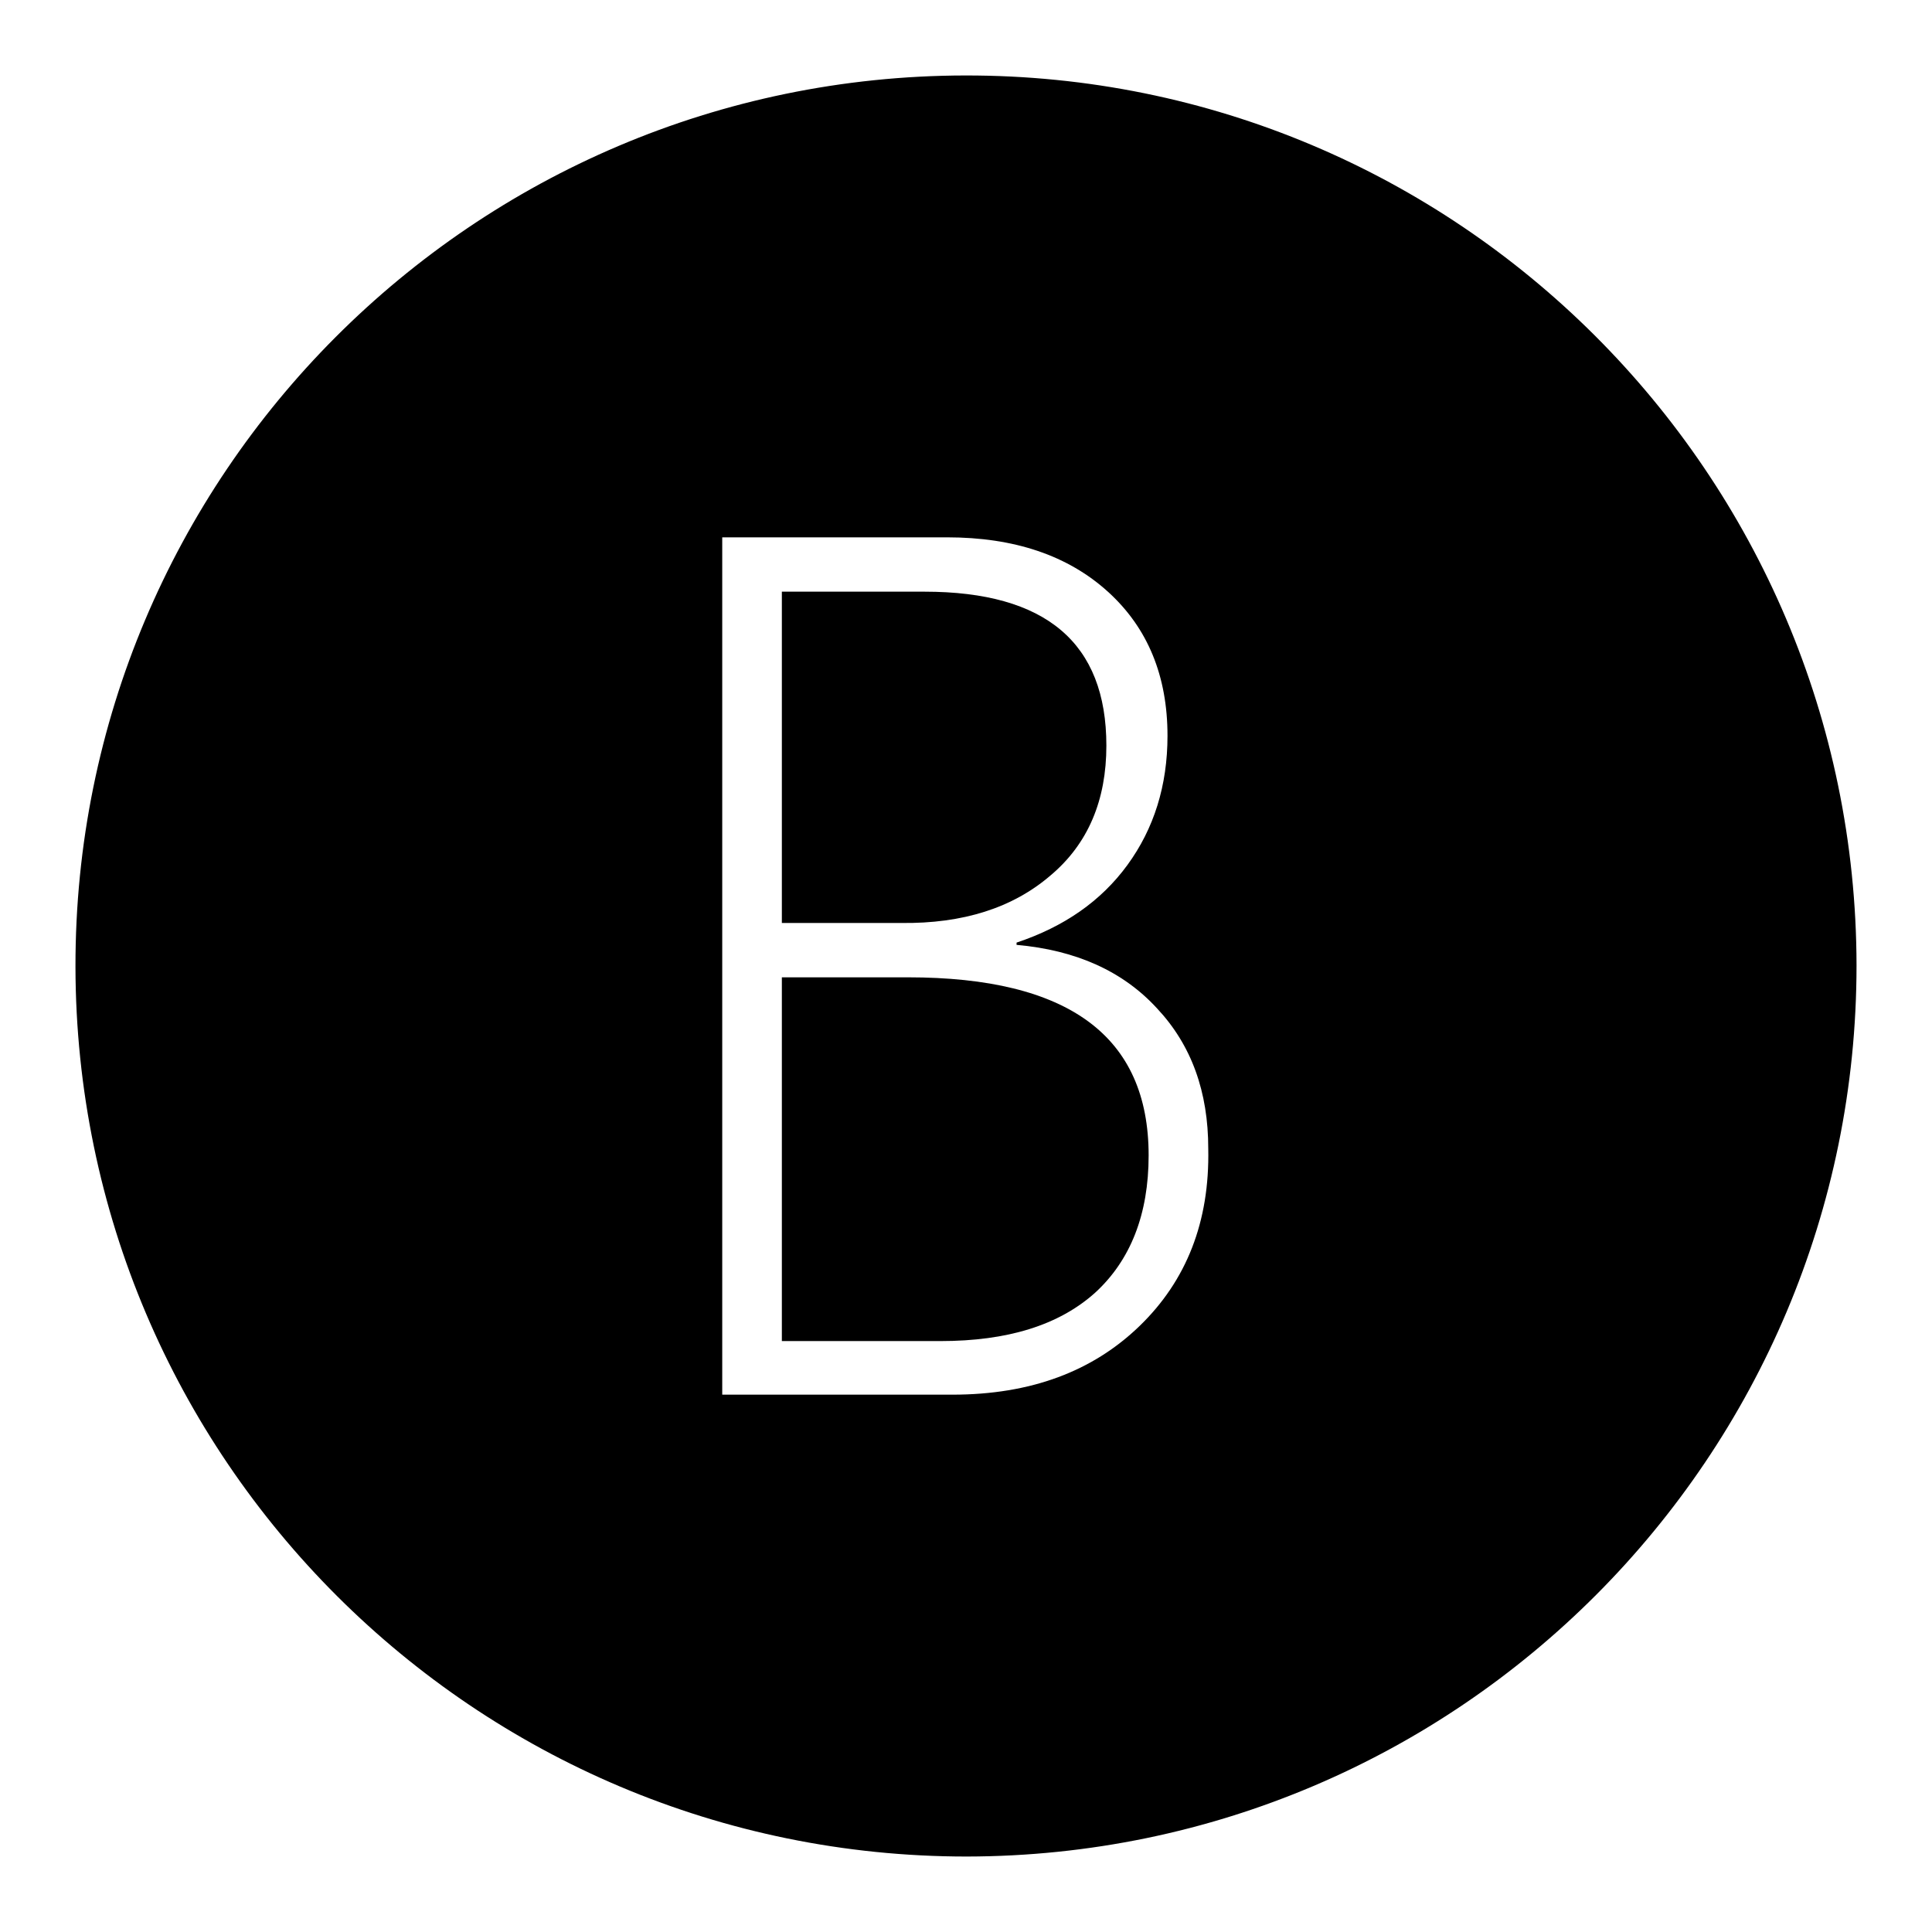 <?xml version="1.0" encoding="utf-8"?>
<!-- Svg Vector Icons : http://www.onlinewebfonts.com/icon -->
<!DOCTYPE svg PUBLIC "-//W3C//DTD SVG 1.1//EN" "http://www.w3.org/Graphics/SVG/1.1/DTD/svg11.dtd">
<svg version="1.1" xmlns="http://www.w3.org/2000/svg" xmlns:xlink="http://www.w3.org/1999/xlink" x="0px" y="0px" viewBox="0 0 256 256" enable-background="new 0 0 256 256" xml:space="preserve">
<g><g><path fill="#000000" d="M120.3,129.5h-16.7v48.2h21c8.9,0,15.7-2.1,20.5-6.4c4.7-4.3,7.1-10.4,7.1-18.2C152.2,137.3,141.6,129.5,120.3,129.5z"/><path fill="#000000" d="M139.2,116c5-4.2,7.4-10,7.4-17.2c0-13.6-8-20.4-24.1-20.4h-18.9v43.9h15.8C127.6,122.4,134.2,120.3,139.2,116z"/><path fill="#000000" d="M127.9,10C62.7,10.1,9.9,63,10,128.1c0.1,65.2,53,117.9,118.1,117.9c65.2-0.1,117.9-53,117.9-118.1C245.9,62.7,193,9.9,127.9,10z M151,175.7c-6.2,6-14.4,9.1-24.8,9.1H95.7V71.2h29.8c8.9,0,16,2.4,21.3,7.2c5.3,4.8,7.9,11.2,7.9,19.1c0,6.6-1.8,12.3-5.3,17.1c-3.5,4.8-8.4,8.2-14.7,10.3v0.3c7.9,0.7,14.1,3.5,18.6,8.4c4.6,4.9,6.8,11.1,6.8,18.6C160.3,161.9,157.2,169.7,151,175.7z"/></g></g>
</svg>